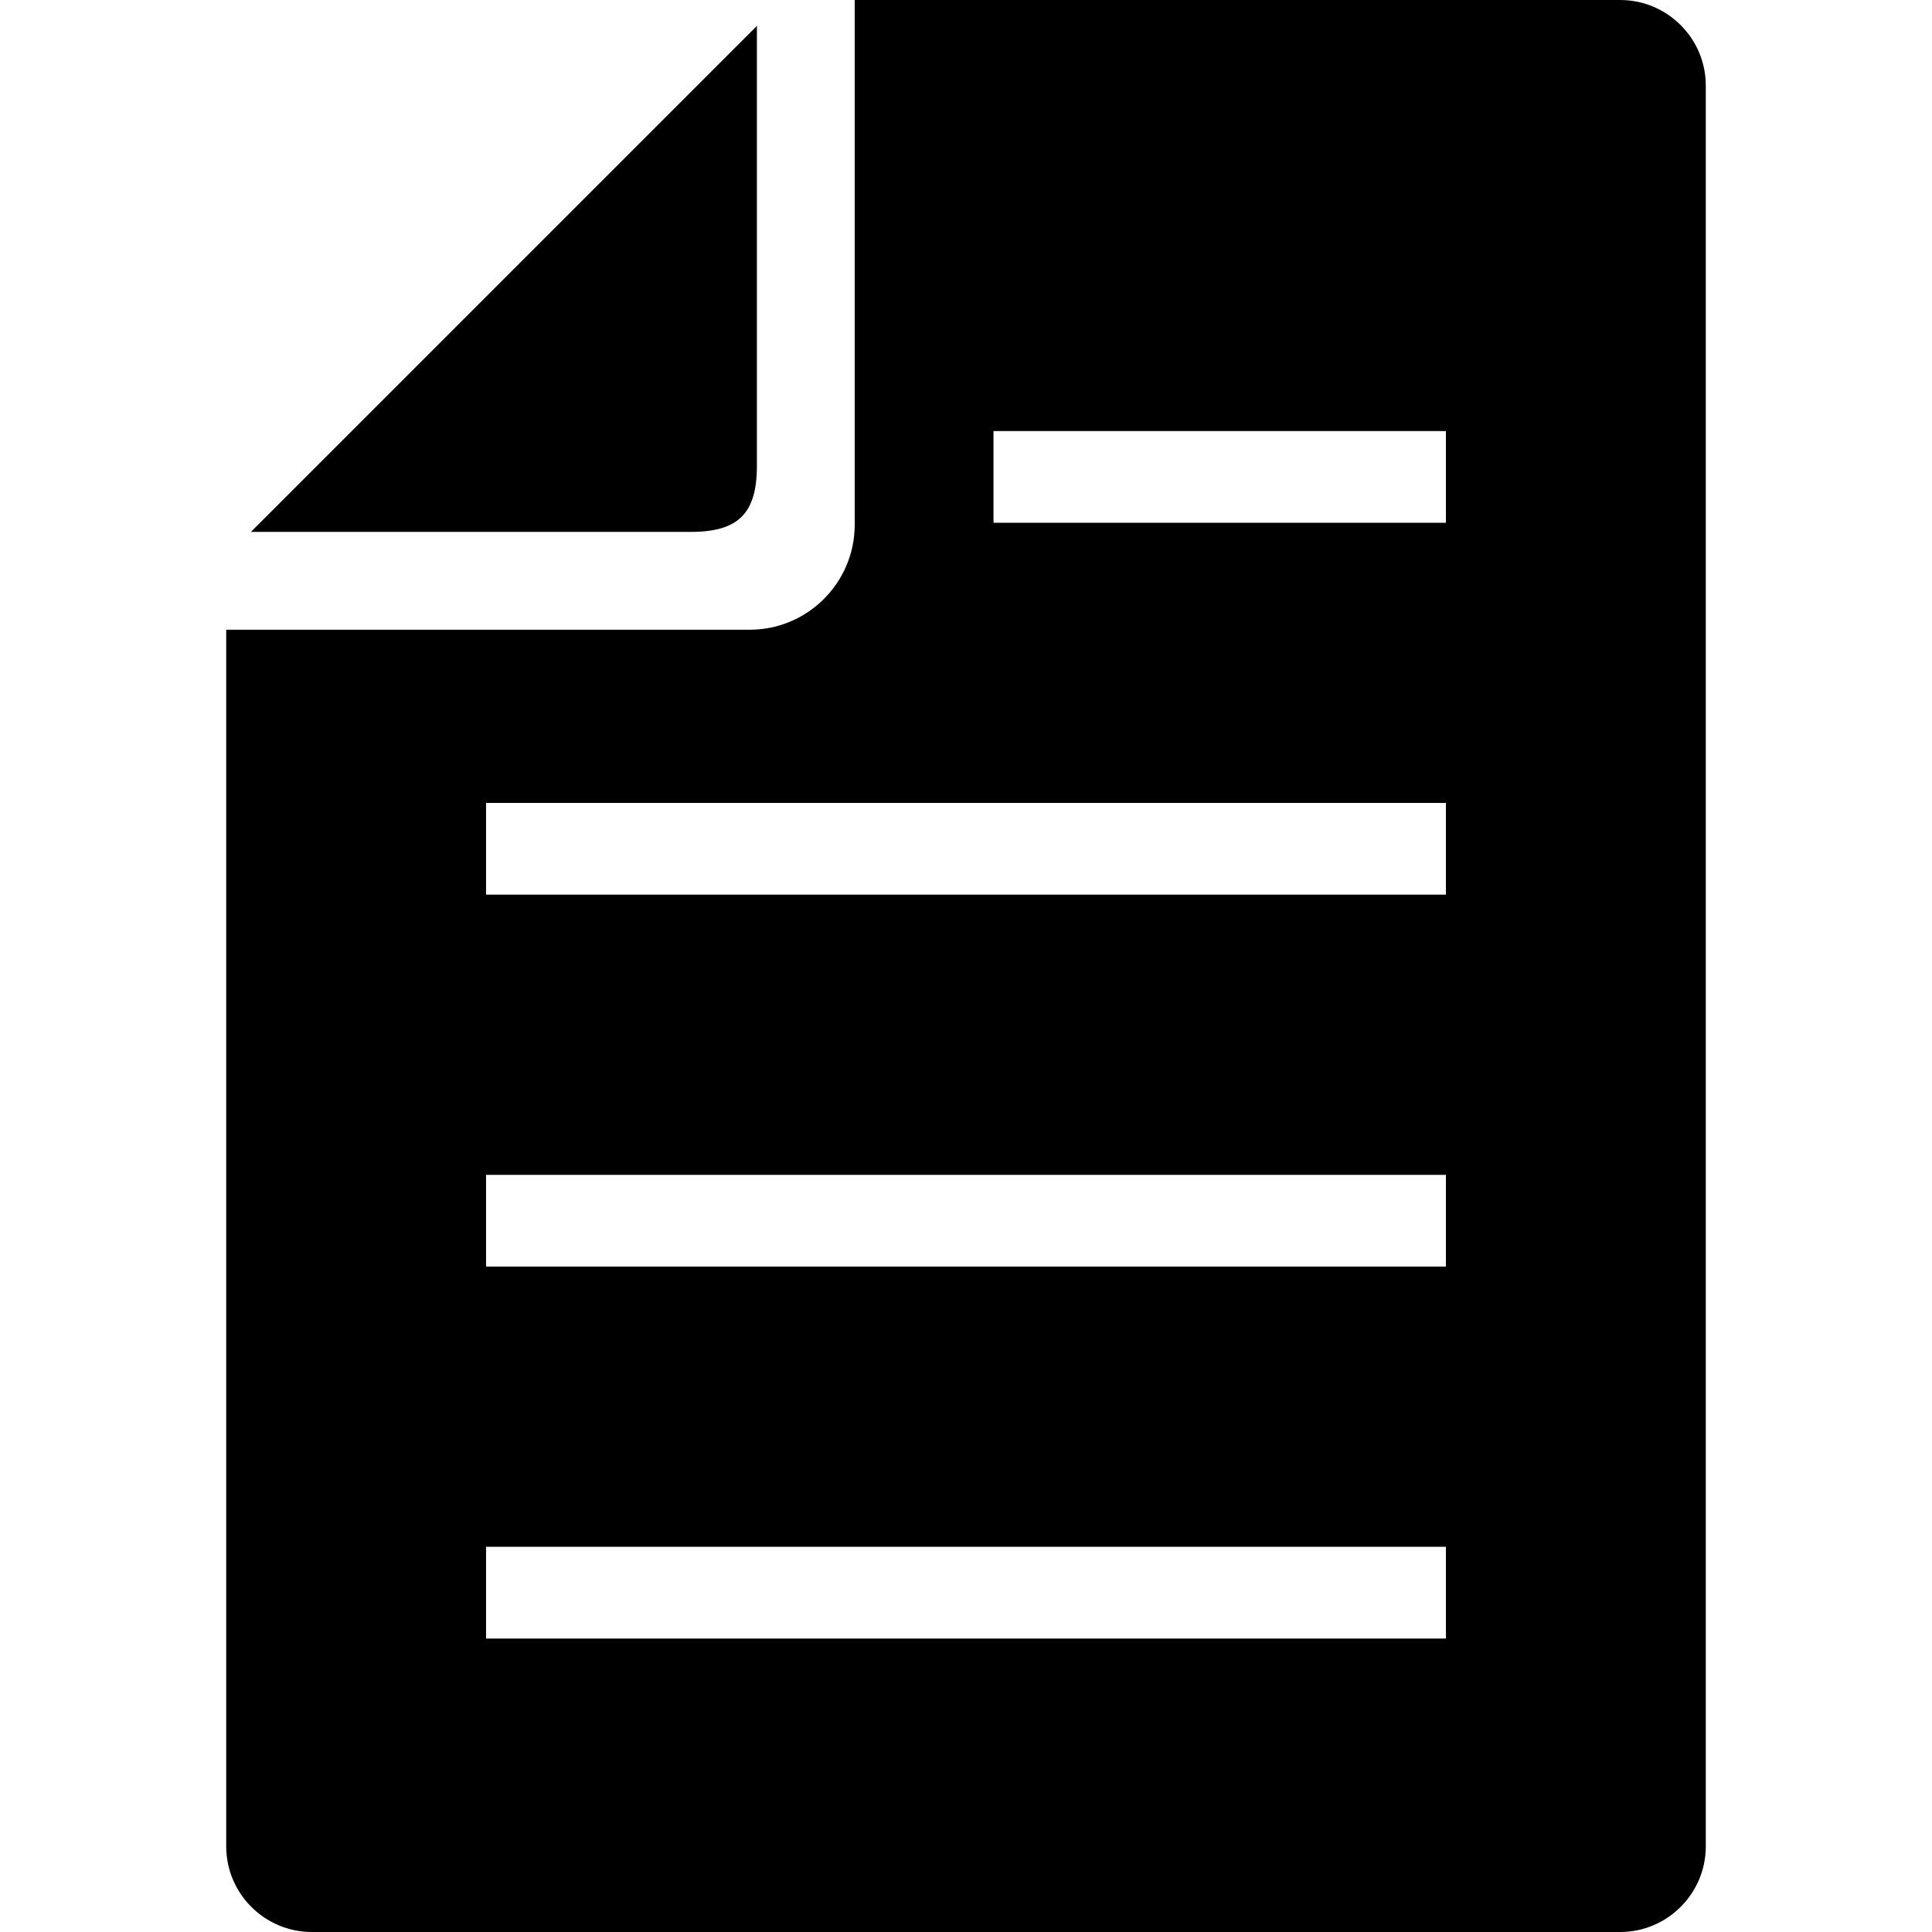 <svg height="32" viewBox="0 0 512 512" width="32" xmlns="http://www.w3.org/2000/svg"><path d="m429.343 0h-202.834v139.052c0 15.343-12.48 27.832-27.818 27.832h-138.743v322.416c0 12.514 10.182 22.7 22.7 22.7h346.696c12.522 0 22.708-10.185 22.708-22.7v-466.617c0-12.507-10.187-22.683-22.709-22.683zm-46.158 434.225h-254.374v-24.304h254.374zm0-98.57h-254.374v-24.303h254.374zm0-98.56h-254.374v-24.304h254.374zm0-98.561h-119.898v-24.303h119.898z"/><path d="m200.587 123.45v-116.585l-134.088 134.093h116.577c12.6 0 17.511-4.907 17.511-17.508z"/></svg>